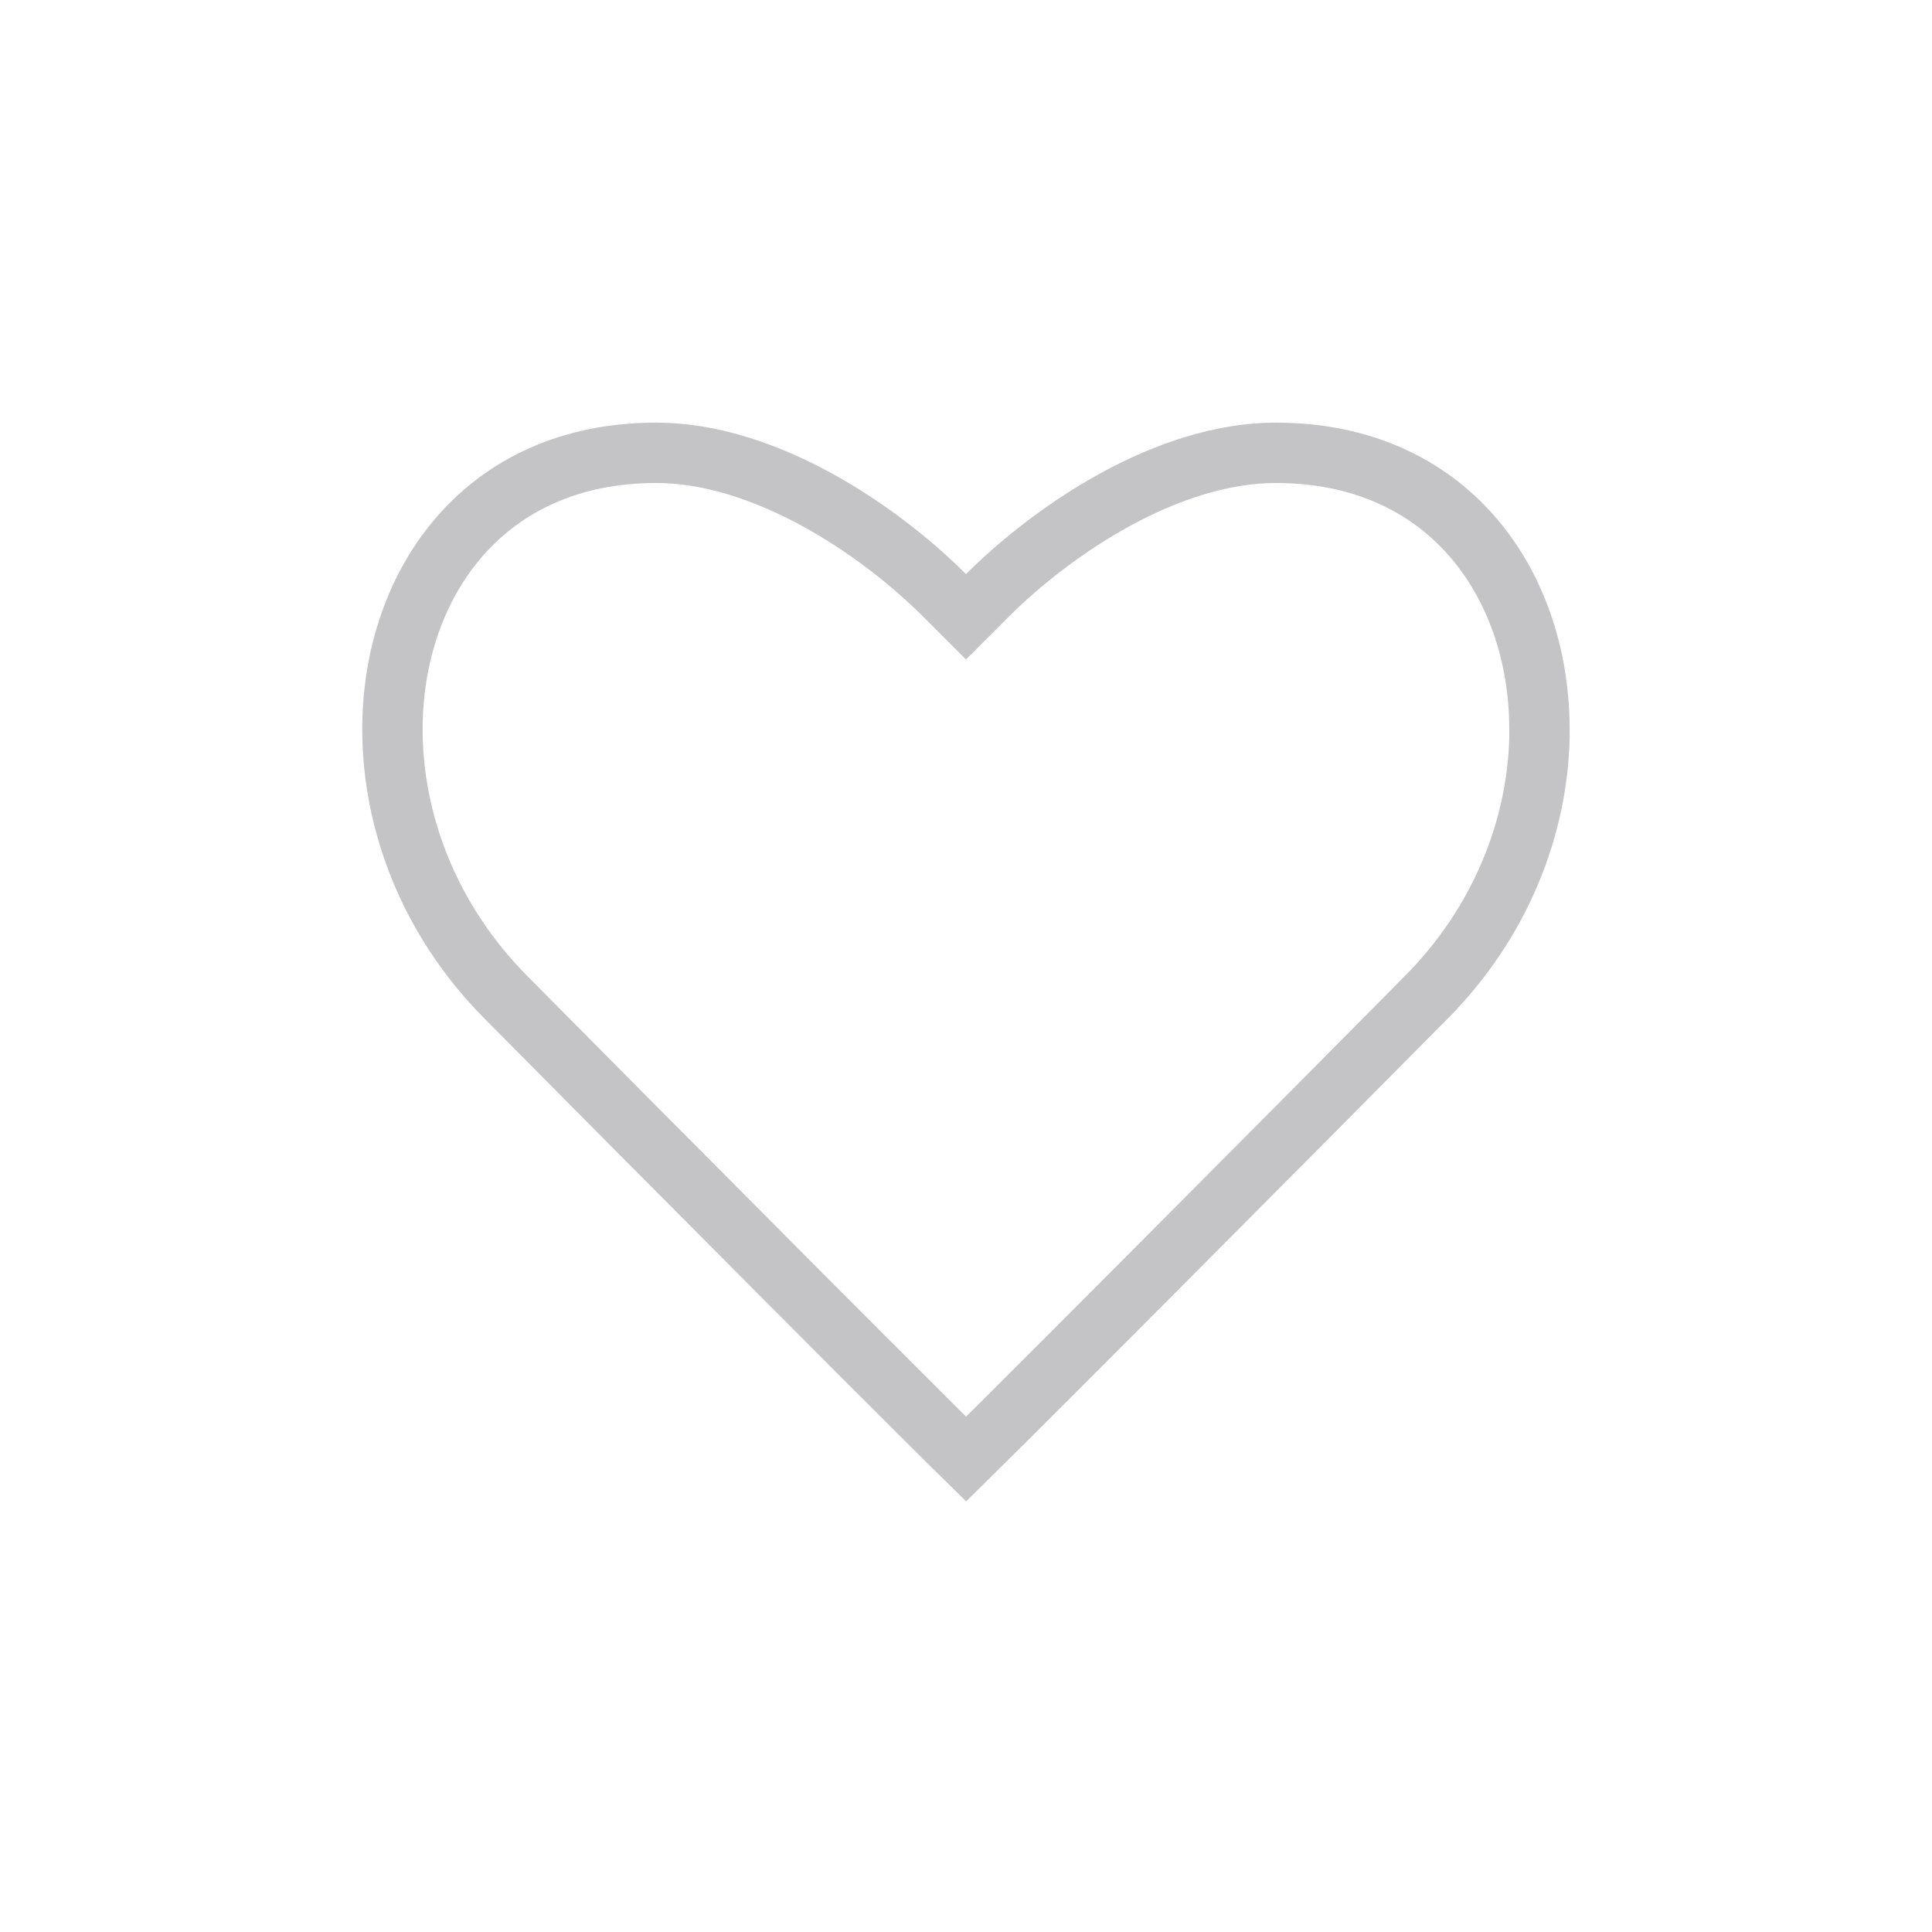 <svg width="32" height="32" viewBox="0 0 32 32" fill="none" xmlns="http://www.w3.org/2000/svg">
<g clip-path="url(#clip0_2991_88834)">
<path d="M25.498 12.081V12.231C25.46 13.705 24.861 15.27 23.63 16.512L23.63 16.513C22.703 17.45 20.756 19.41 19.017 21.155C18.148 22.027 17.33 22.846 16.718 23.456C16.427 23.746 16.183 23.989 16.002 24.167C15.82 23.989 15.576 23.746 15.285 23.456C14.672 22.846 13.855 22.027 12.985 21.154C11.246 19.409 9.3 17.448 8.374 16.513L8.373 16.512C7.097 15.225 6.5 13.596 6.5 12.081C6.5 10.842 6.899 9.695 7.633 8.864C8.359 8.041 9.438 7.5 10.87 7.5C11.754 7.5 12.669 7.807 13.517 8.268C14.361 8.728 15.109 9.325 15.646 9.862L16 10.216L16.353 9.863C16.892 9.325 17.64 8.728 18.484 8.268C19.331 7.807 20.247 7.5 21.13 7.5C22.563 7.5 23.641 8.042 24.367 8.865C25.099 9.695 25.498 10.843 25.498 12.081Z" stroke="#C4C4C6"/>
</g>
<defs>
<clipPath id="clip0_2991_88834">
<rect width="32" height="32" fill="white"/>
</clipPath>
</defs>
</svg>
